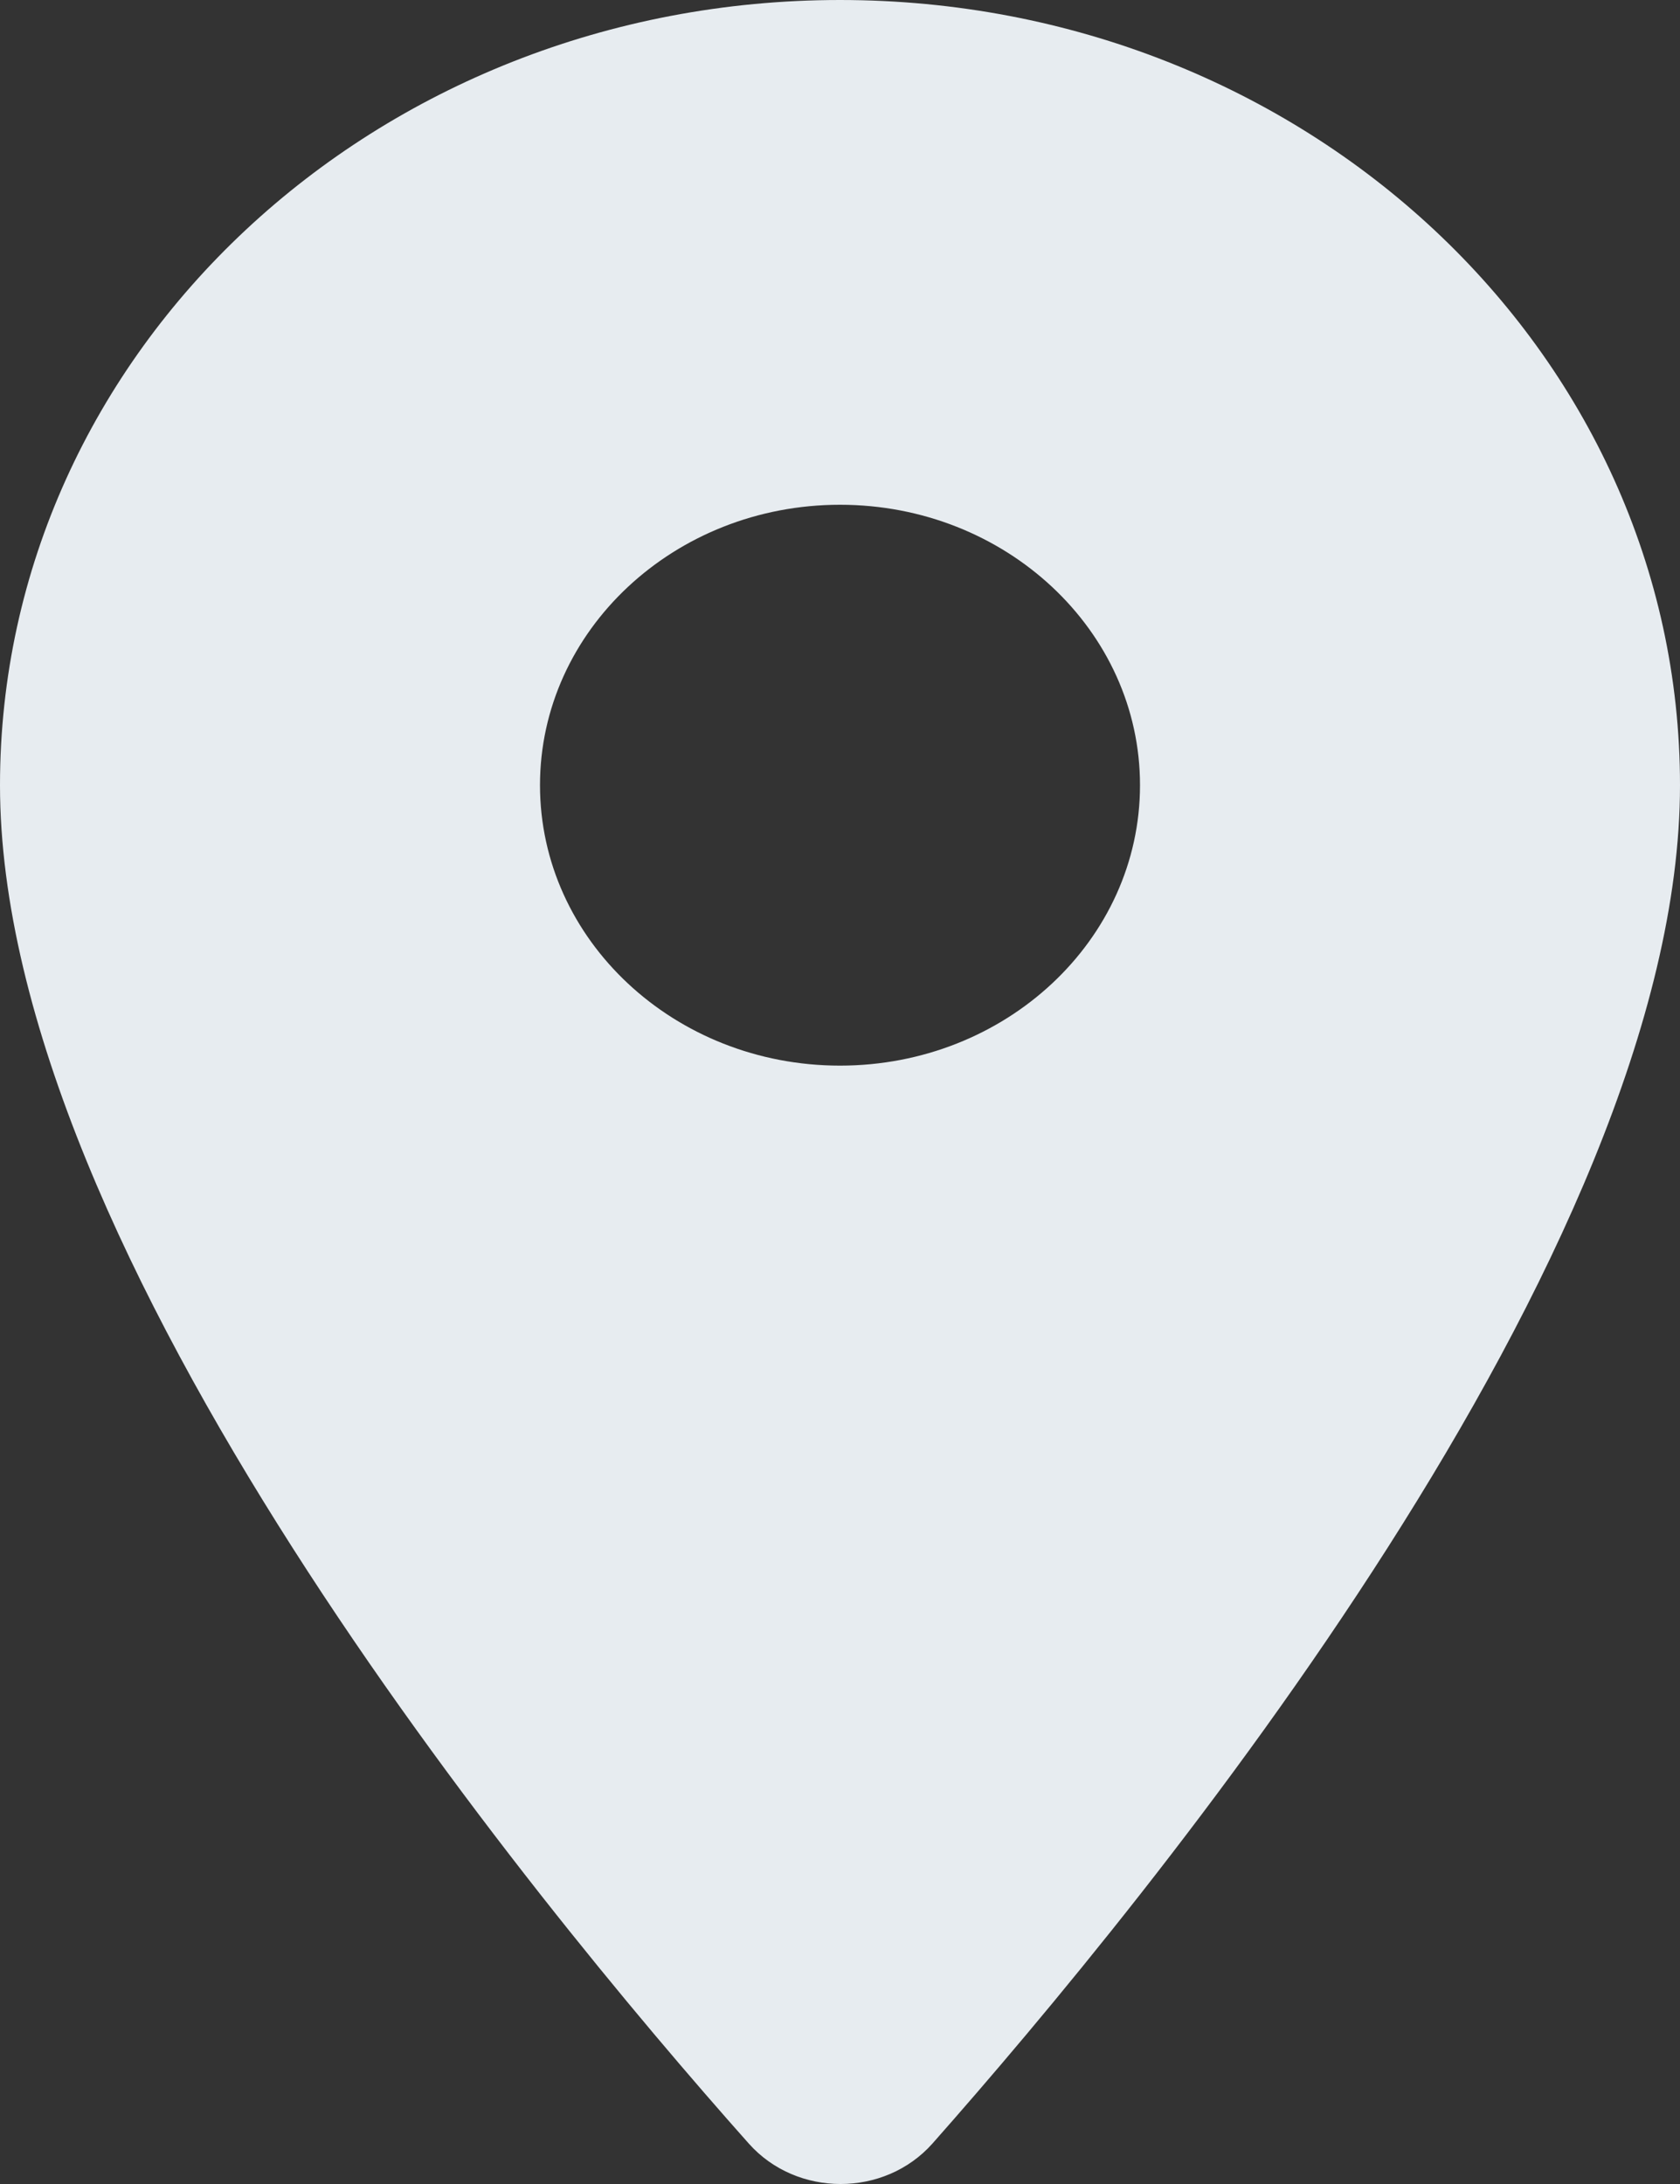 <?xml version="1.0" encoding="UTF-8"?> <svg xmlns="http://www.w3.org/2000/svg" width="40" height="52" viewBox="0 0 40 52" fill="none"><rect x="0" y="0" width="40" height="52" fill="#333333" stroke="none"/> <path d="M20 0C8.943 0 0 8.36 0 18.695C0 29.833 12.629 45.19 17.829 51.038C18.971 52.321 21.057 52.321 22.2 51.038C27.371 45.19 40 29.833 40 18.695C40 8.36 31.057 0 20 0ZM20 25.372C16.057 25.372 12.857 22.381 12.857 18.695C12.857 15.01 16.057 12.018 20 12.018C23.943 12.018 27.143 15.01 27.143 18.695C27.143 22.381 23.943 25.372 20 25.372Z" fill="#E7ECF0"></path> </svg> 